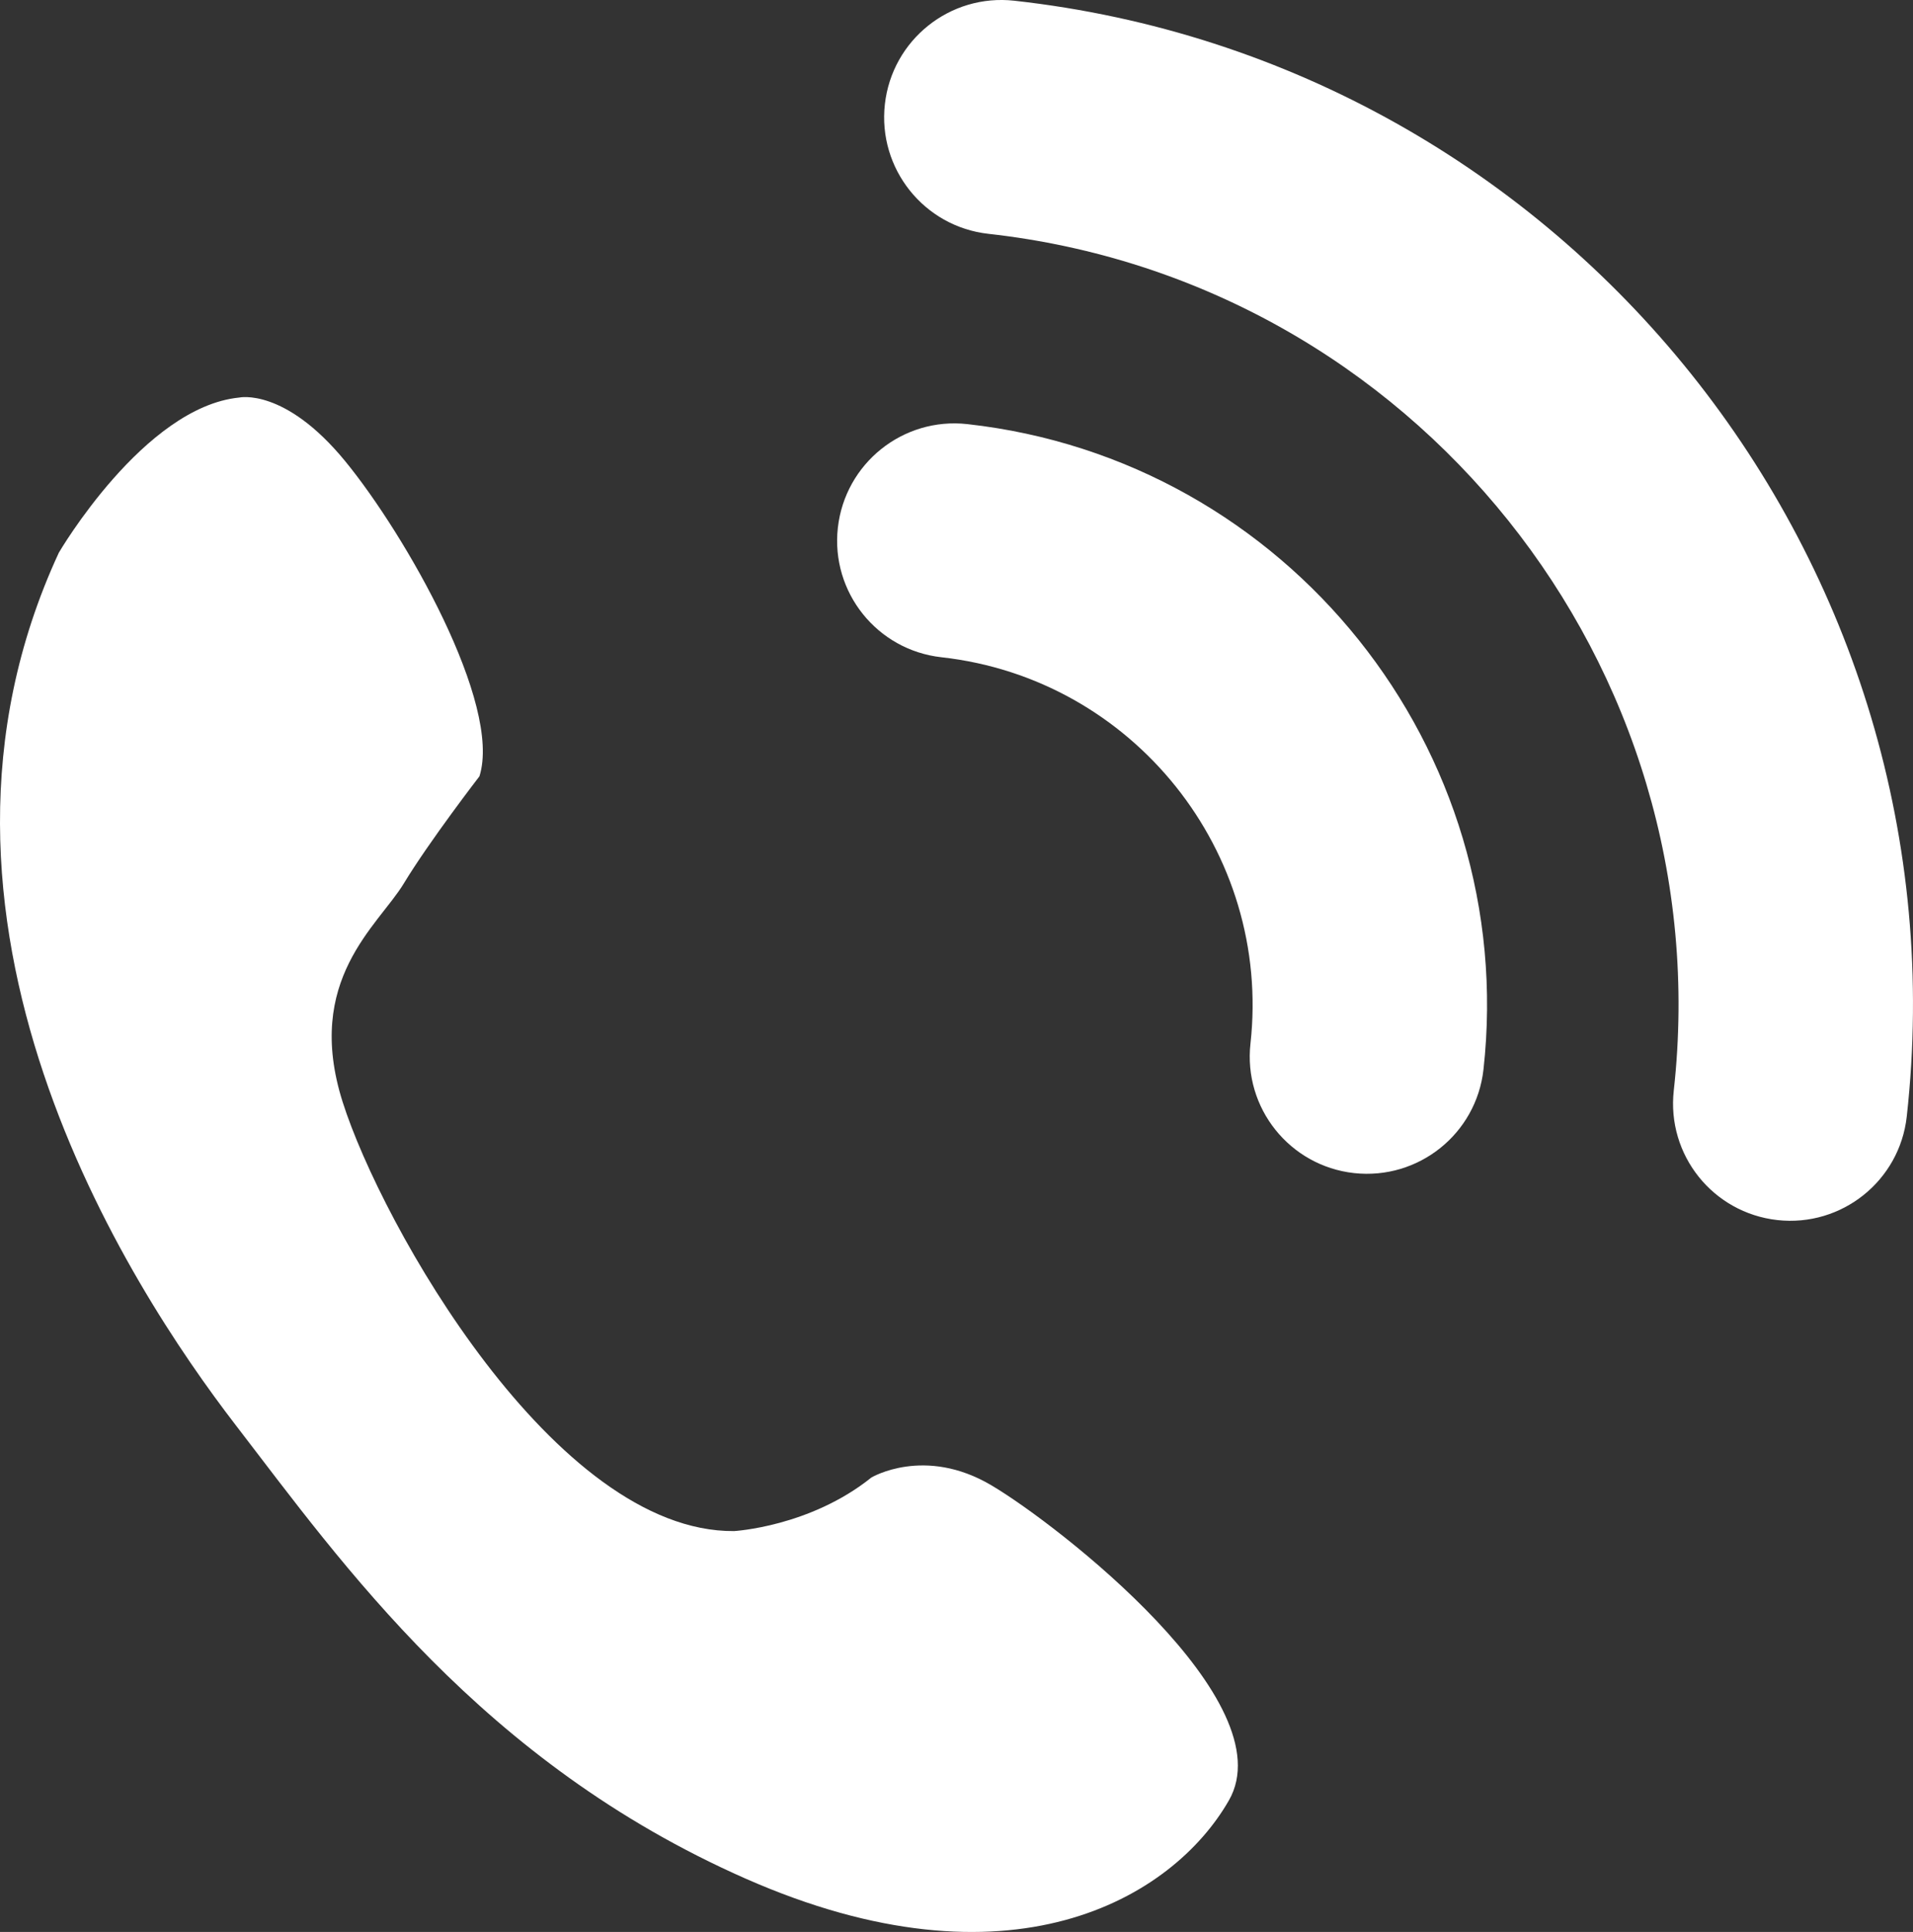 <?xml version="1.0" encoding="utf-8"?>
<!DOCTYPE svg PUBLIC "-//W3C//DTD SVG 1.1//EN" "http://www.w3.org/Graphics/SVG/1.1/DTD/svg11.dtd">
<svg xmlns="http://www.w3.org/2000/svg" xmlns:xlink="http://www.w3.org/1999/xlink" version="1.1" id="Ebene_1" x="0px" y="0px" width="72px" height="72.689px" viewBox="0 0 72 72.689" enable-background="new 0 0 72 72.689" xml:space="preserve">
<rect x="0" y="0" width="72" height="72.689" fill="#333333" stroke="none"/>
<g>
	<defs>
		<rect id="SVGID_1_" width="72" height="72.689"/>
	</defs>
	<clipPath id="SVGID_2_">
		<use xlink:href="#SVGID_1_" overflow="visible"/>
	</clipPath>
	<path clip-path="url(#SVGID_2_)" fill-rule="evenodd" clip-rule="evenodd" fill="#FFFFFF" d="M32.797,55.591   c0,0,2.004-1.199,4.526,0.299c2.523,1.496,11.057,8.14,8.929,11.85c-2.127,3.71-8.262,7.321-18.194,2.941   c-9.931-4.38-15.175-11.851-19.194-17.07C4.845,48.389-4.157,34.55,2.214,20.796c0,0,3.199-5.48,6.788-5.838   c0,0,1.711-0.383,3.986,2.389c2.273,2.77,5.912,9.152,5.057,11.861c0,0-1.881,2.438-2.846,4.031   c-0.965,1.596-3.761,3.625-2.302,8.225c1.46,4.603,7.989,16.192,14.73,16.143C27.628,57.606,30.482,57.448,32.797,55.591"/>
	<path clip-path="url(#SVGID_2_)" fill="#FFFFFF" d="M50.96,44.137c-2.42-0.27-4.166-2.448-3.896-4.871   c0.8-7.212-4.419-13.737-11.632-14.537c-2.422-0.27-4.167-2.448-3.898-4.87c0.271-2.423,2.449-4.171,4.874-3.902   c12.05,1.339,20.763,12.232,19.426,24.283C55.564,42.661,53.386,44.404,50.96,44.137"/>
	<path clip-path="url(#SVGID_2_)" fill="#FFFFFF" d="M66.896,45.905c-2.427-0.27-4.17-2.449-3.9-4.872   c1.775-15.999-9.794-30.458-25.793-32.235c-2.424-0.269-4.169-2.452-3.899-4.874c0.27-2.42,2.449-4.167,4.873-3.897   C59.01,2.339,74.079,21.171,71.765,42.009C71.497,44.43,69.314,46.173,66.896,45.905"/>
</g>
</svg>
